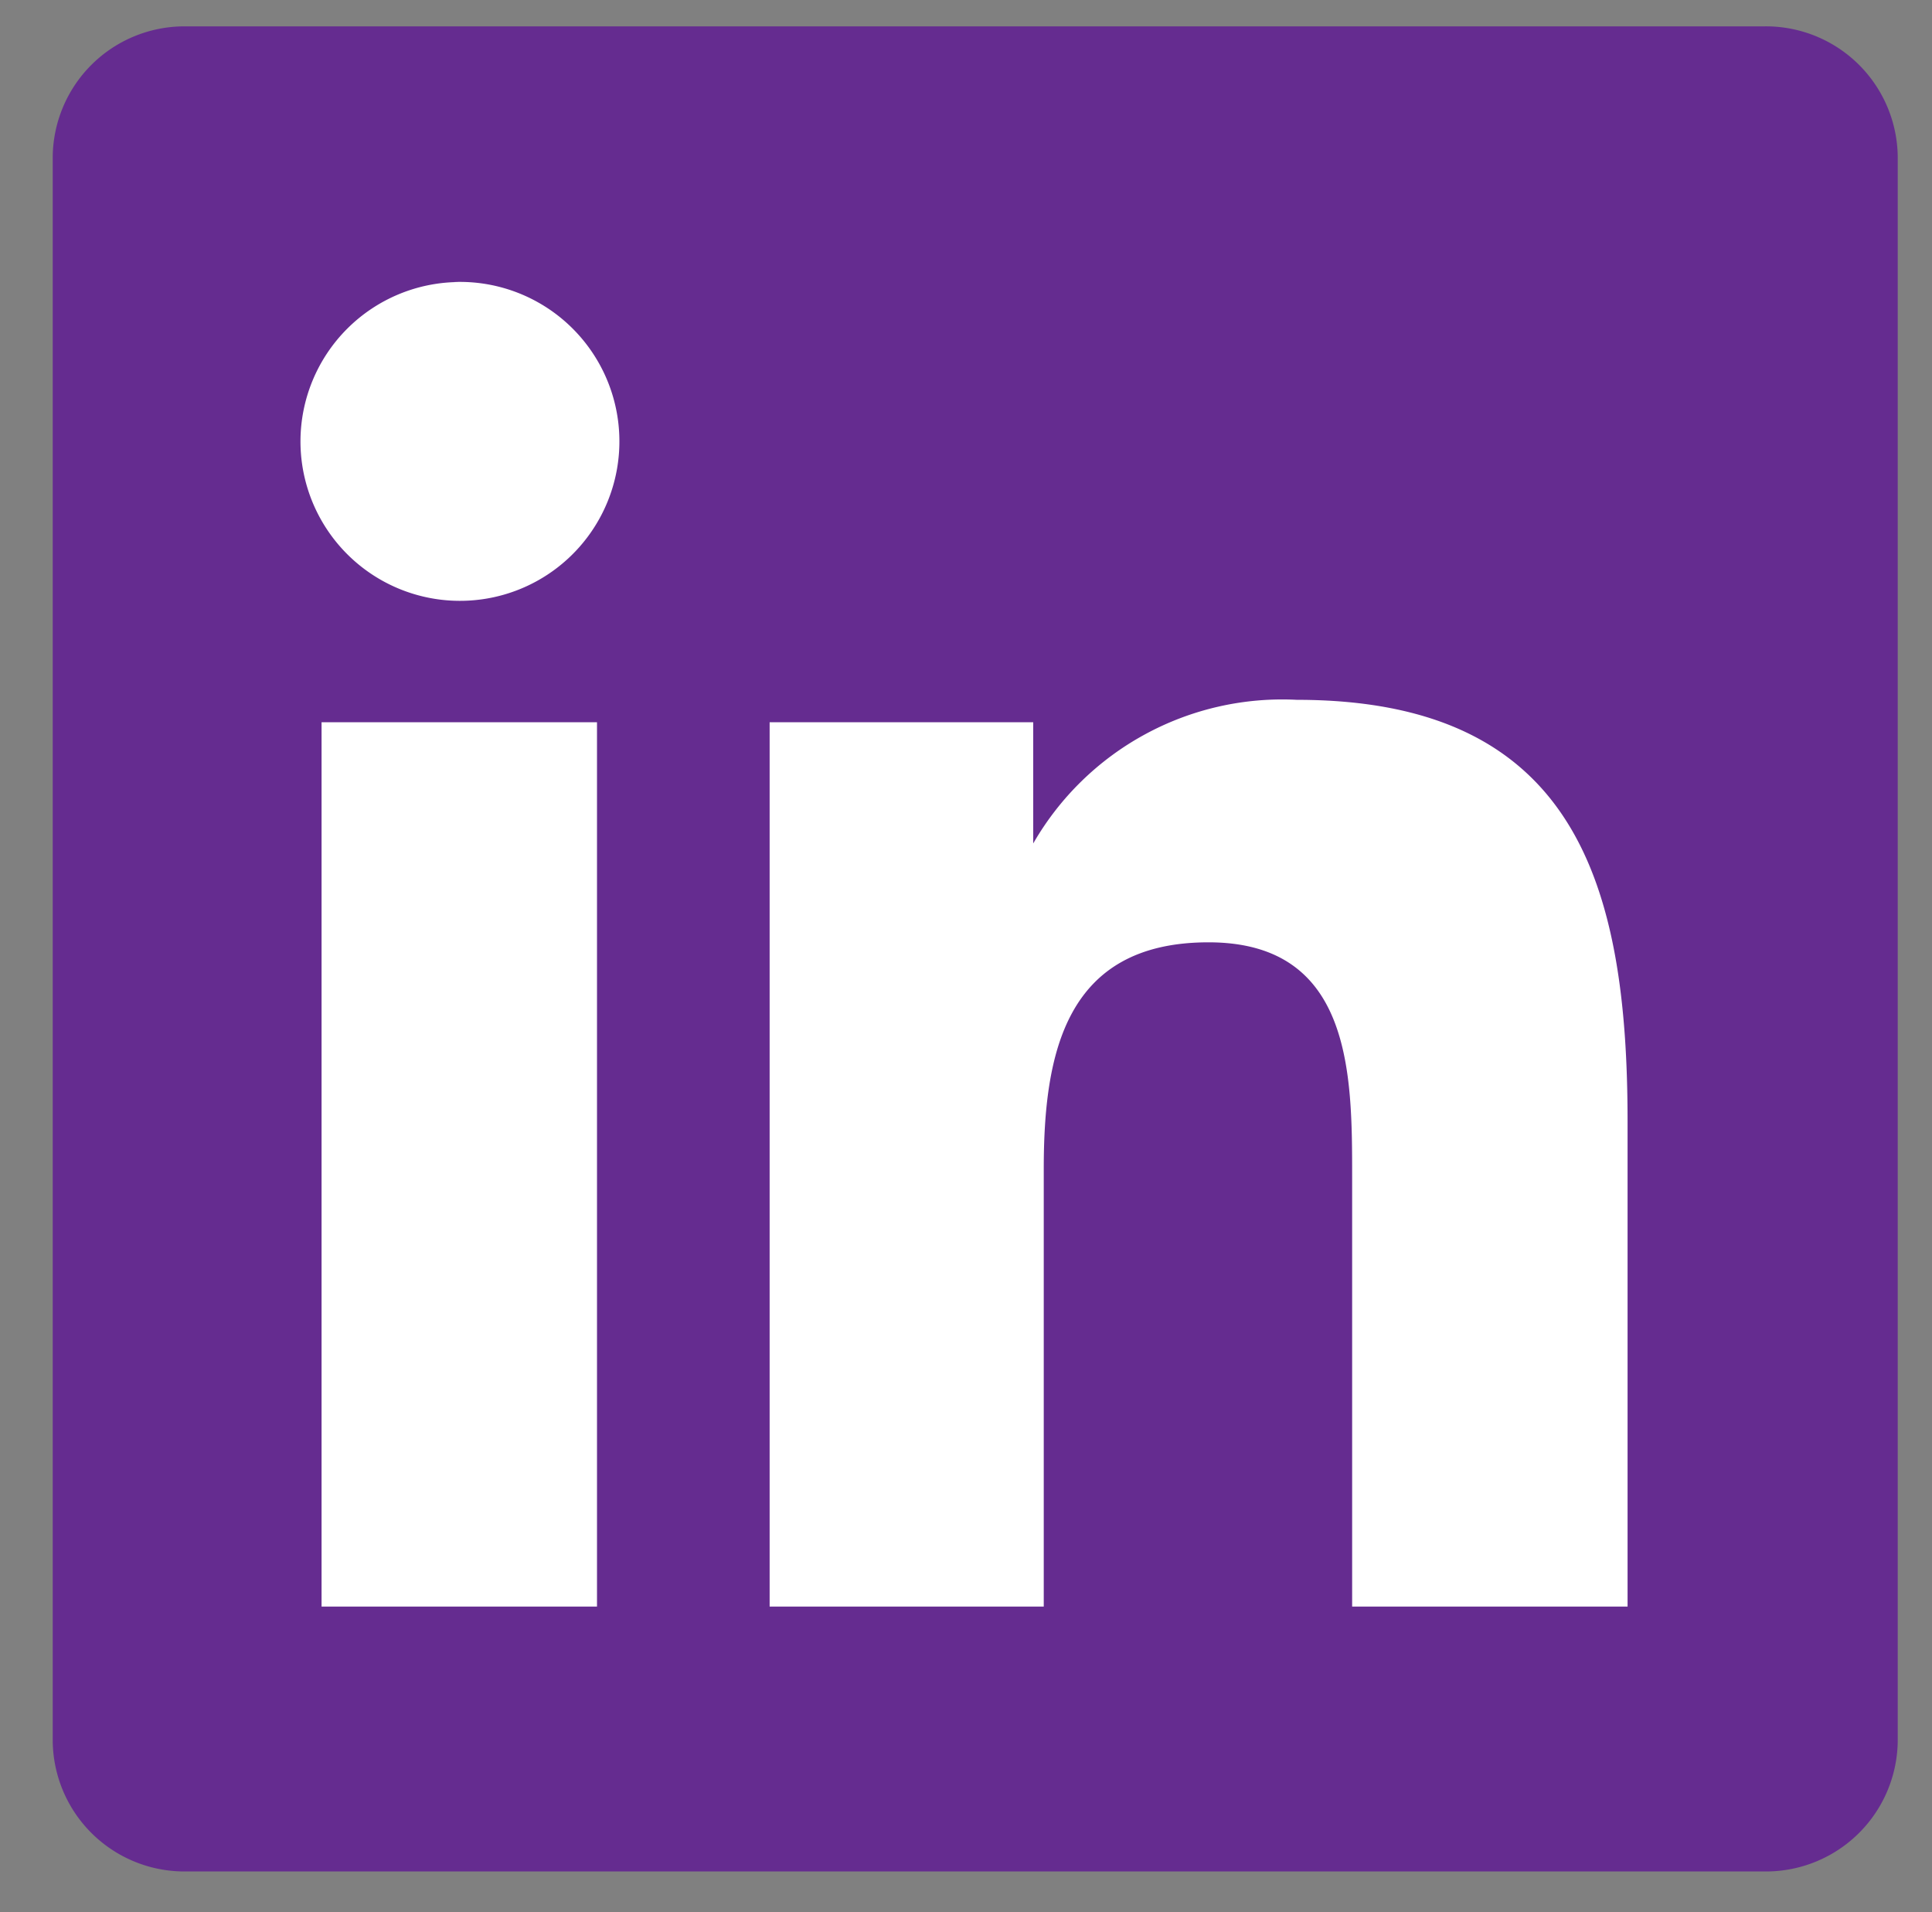 <svg id="Capa_1" data-name="Capa 1" xmlns="http://www.w3.org/2000/svg" viewBox="0 0 14.66 14.51"><rect x="0" y="0" width="14.66" height="14.51" fill="#808080" stroke="none"/><defs><style>.cls-1{fill:#652c90;}.cls-2{fill:#fff;}</style></defs><title>social</title><path class="cls-1" d="M13.39.2H1.4a1,1,0,0,0-1,1v12a1,1,0,0,0,1,1h12a1,1,0,0,0,1-1v-12A1,1,0,0,0,13.39.2Z"/><path class="cls-2" d="M2.44,5.48H4.53v6.71H2.44Zm1-3.34A1.21,1.21,0,1,1,2.28,3.35,1.21,1.21,0,0,1,3.49,2.14"/><path class="cls-2" d="M5.84,5.48h2V6.4h0a2.18,2.18,0,0,1,2-1.09c2.11,0,2.51,1.39,2.51,3.2v3.68H10.26V8.93c0-.78,0-1.78-1.09-1.78S7.92,8,7.92,8.87v3.32H5.84Z"/></svg>